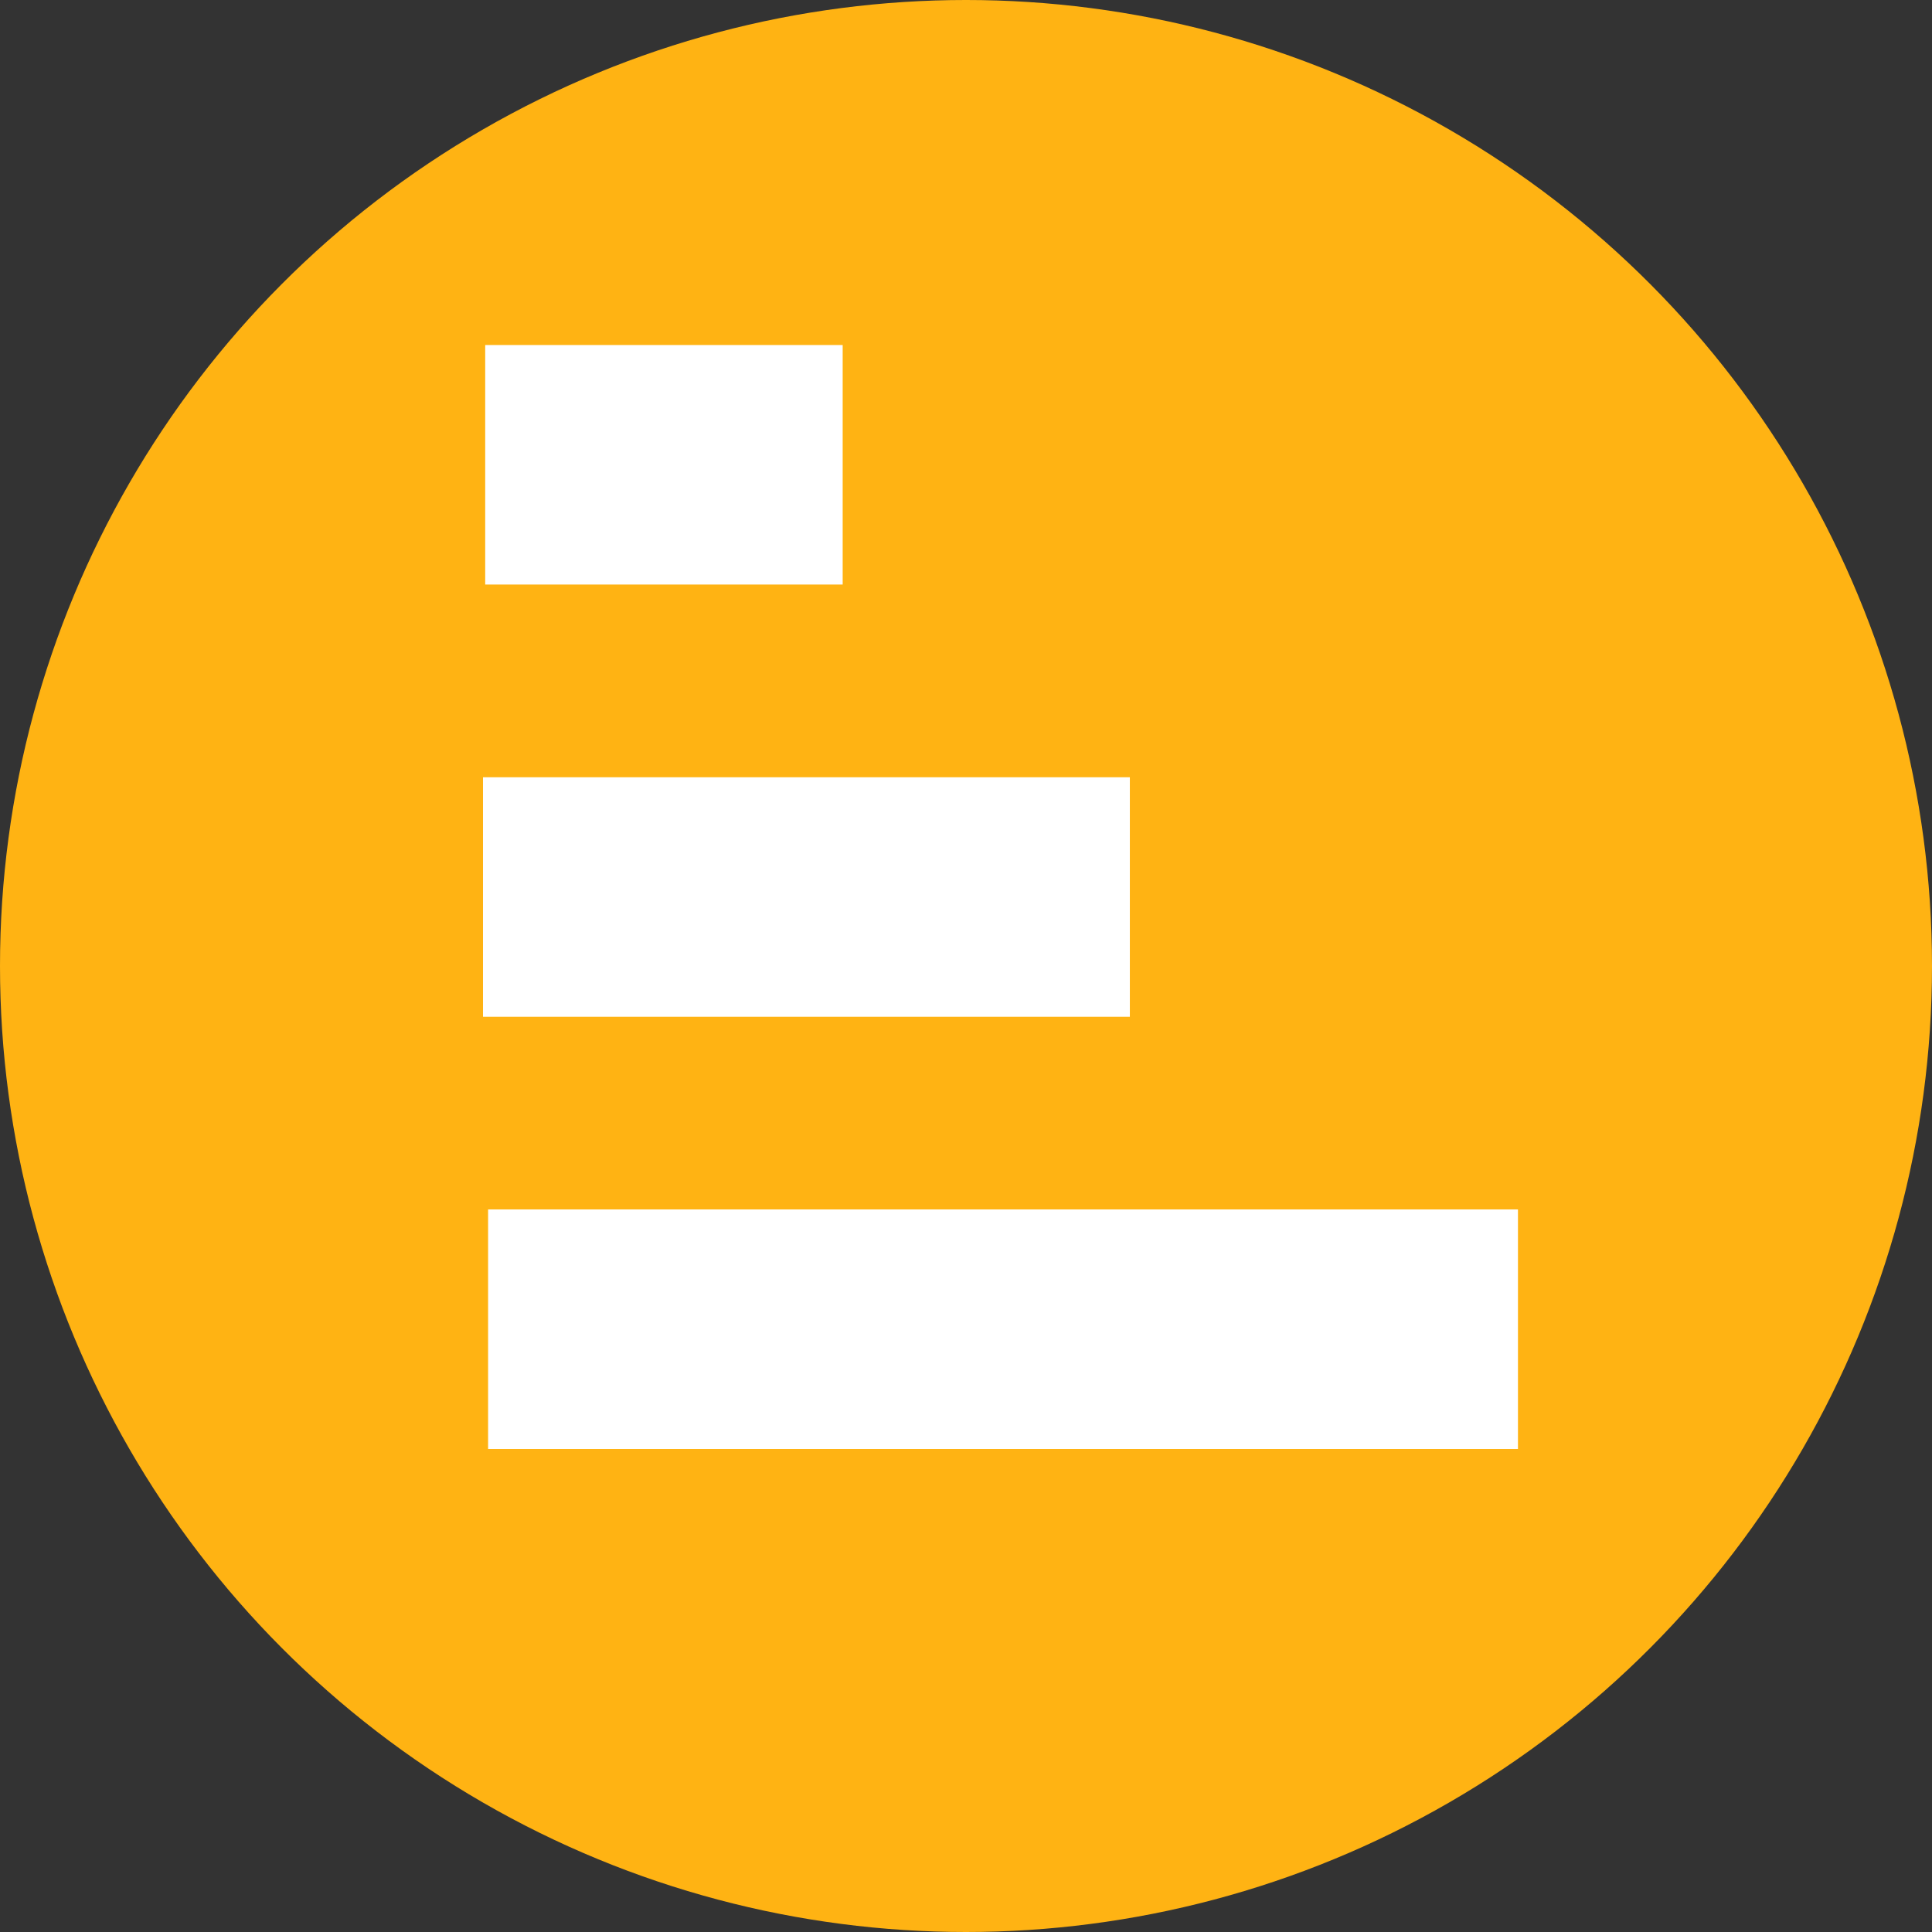 <svg width="36" height="36" viewBox="0 0 36 36" fill="none" xmlns="http://www.w3.org/2000/svg">
<rect x="0" y="0" width="36" height="36" fill="#333333" stroke="none"/>
<circle cx="18" cy="18" r="18" fill="#FFB313"/>
<path fill-rule="evenodd" clip-rule="evenodd" d="M9.041 10.892H15.702V6.429H9.041V10.892ZM9 18.946H21.053V14.483H9V18.946ZM28.285 27H9.095V22.536H28.285V27Z" fill="white"/>
</svg>
